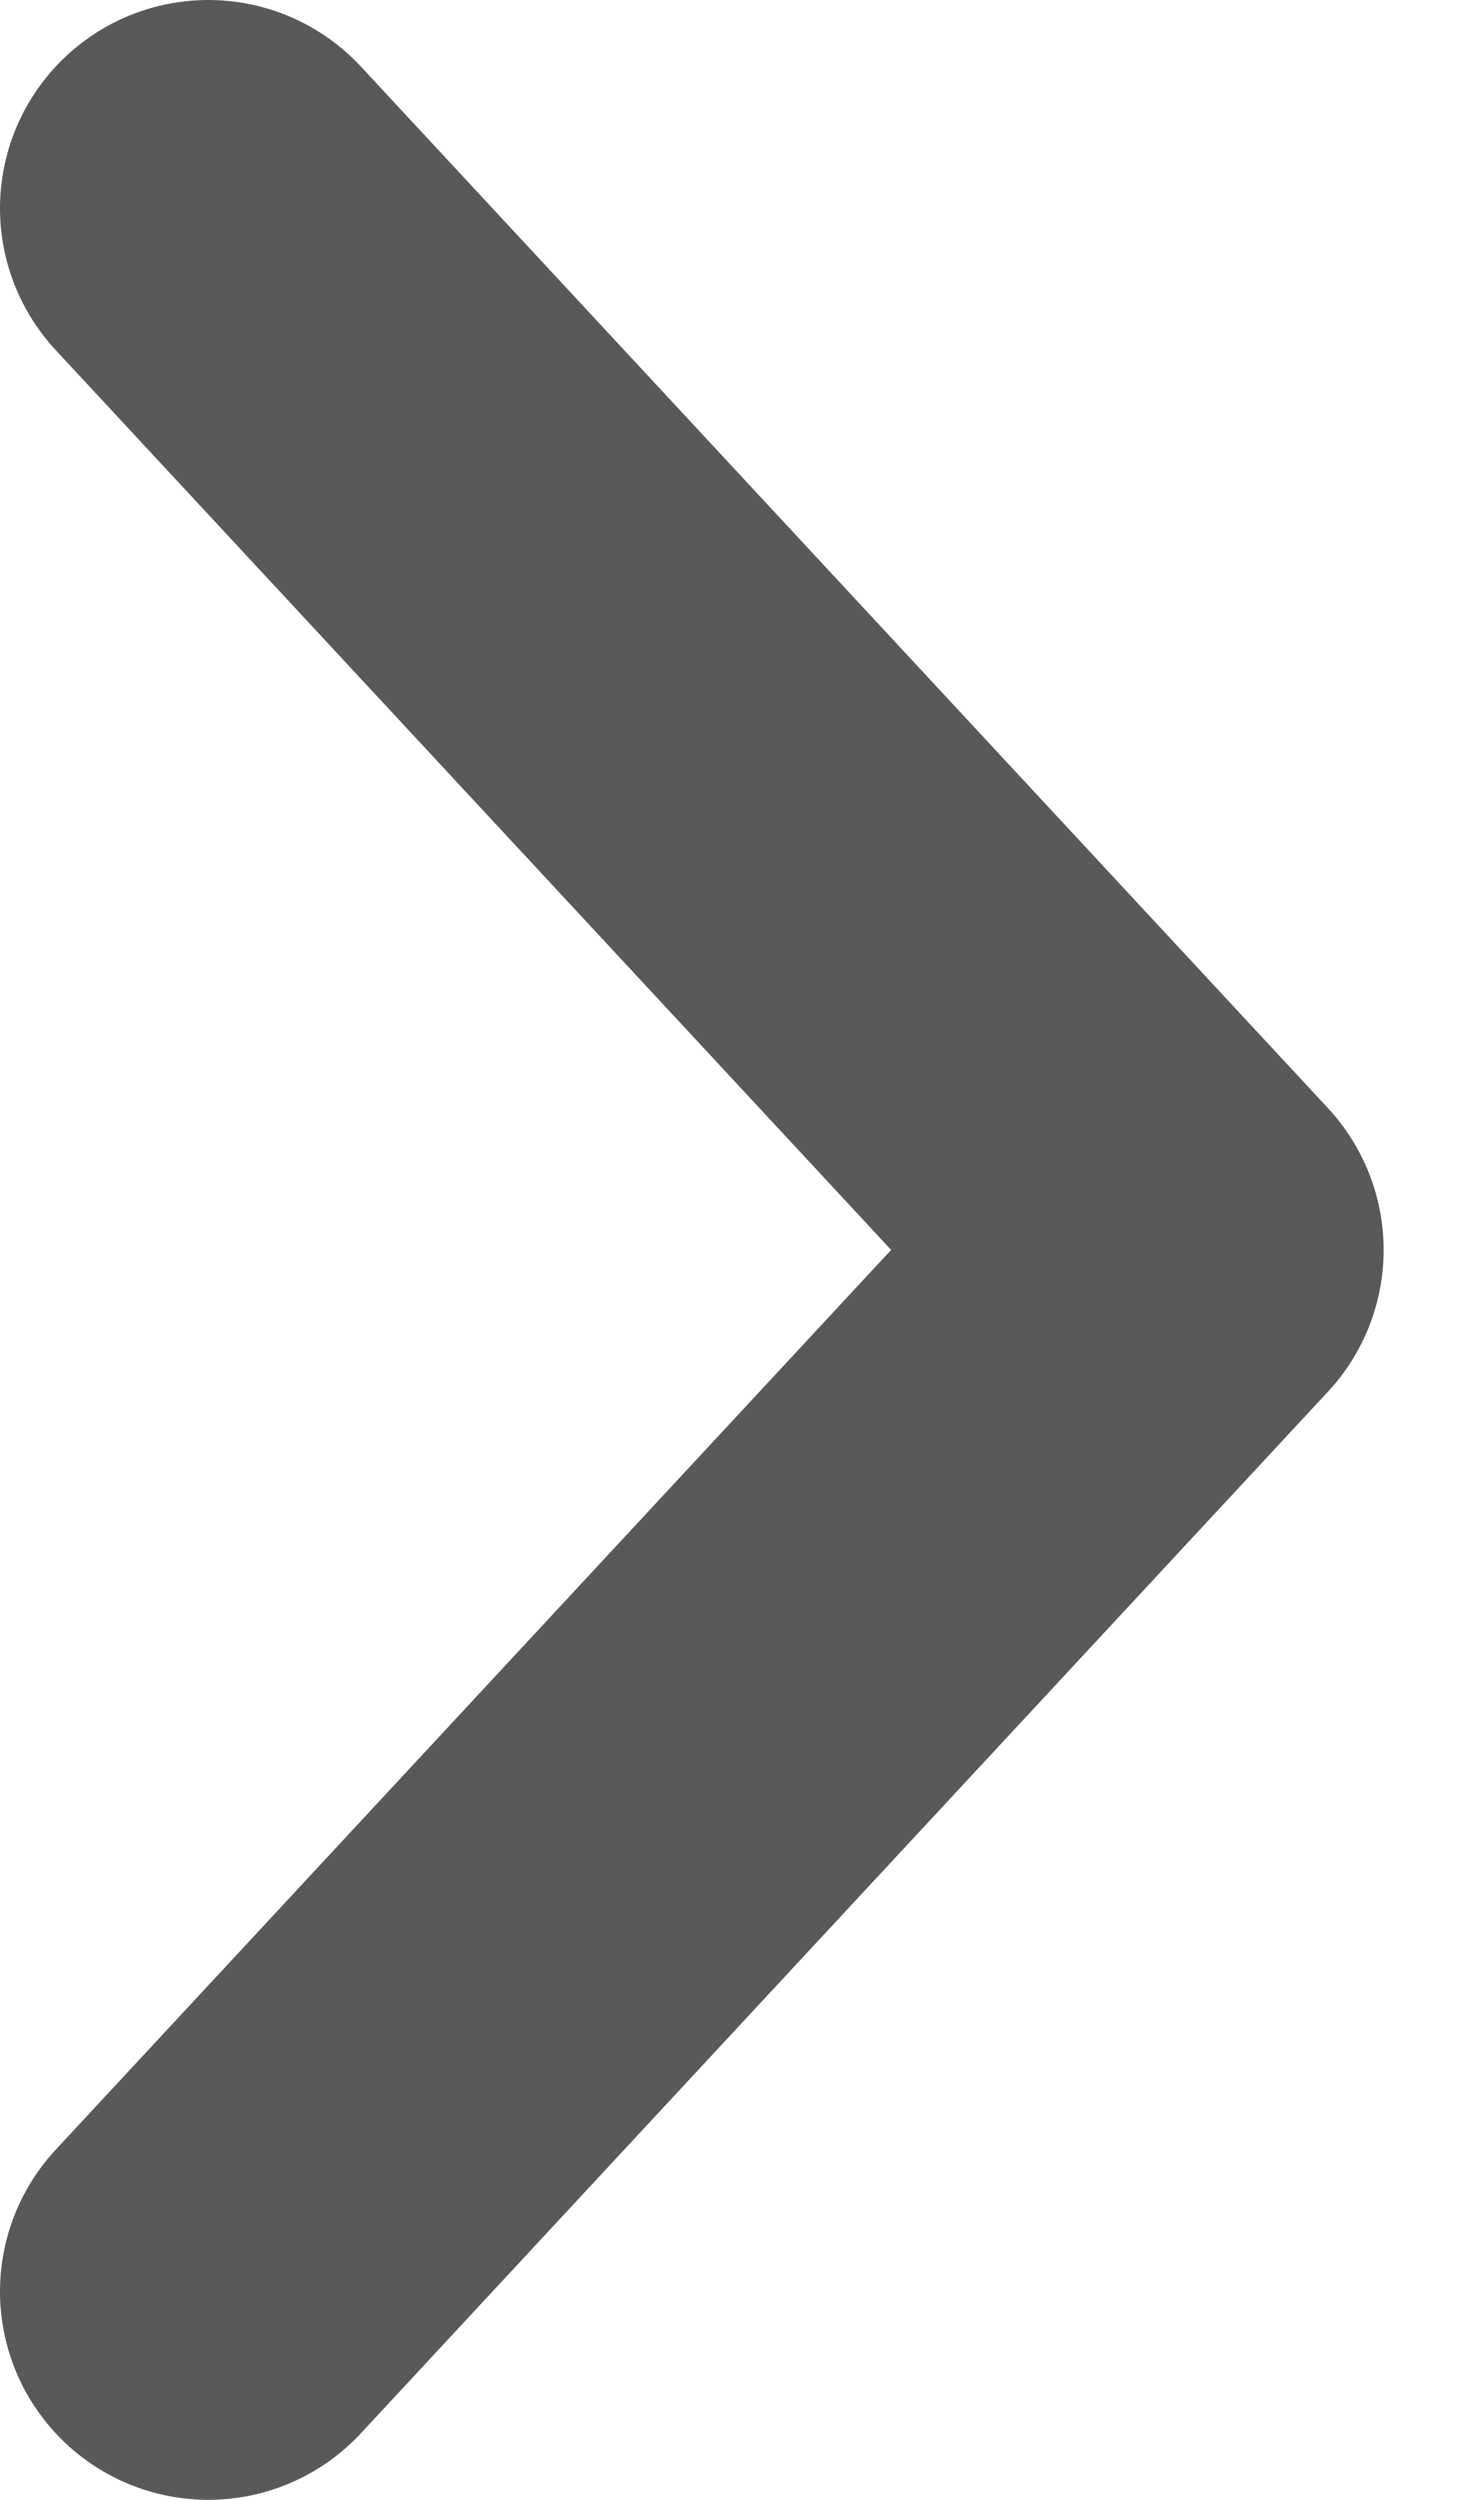 <svg width="7" height="12" viewBox="0 0 7 12" fill="none" xmlns="http://www.w3.org/2000/svg">
<path d="M1 1L5.643 6L1 11" stroke="#58595B" stroke-width="2" stroke-linecap="round" stroke-linejoin="round"/>
</svg>
